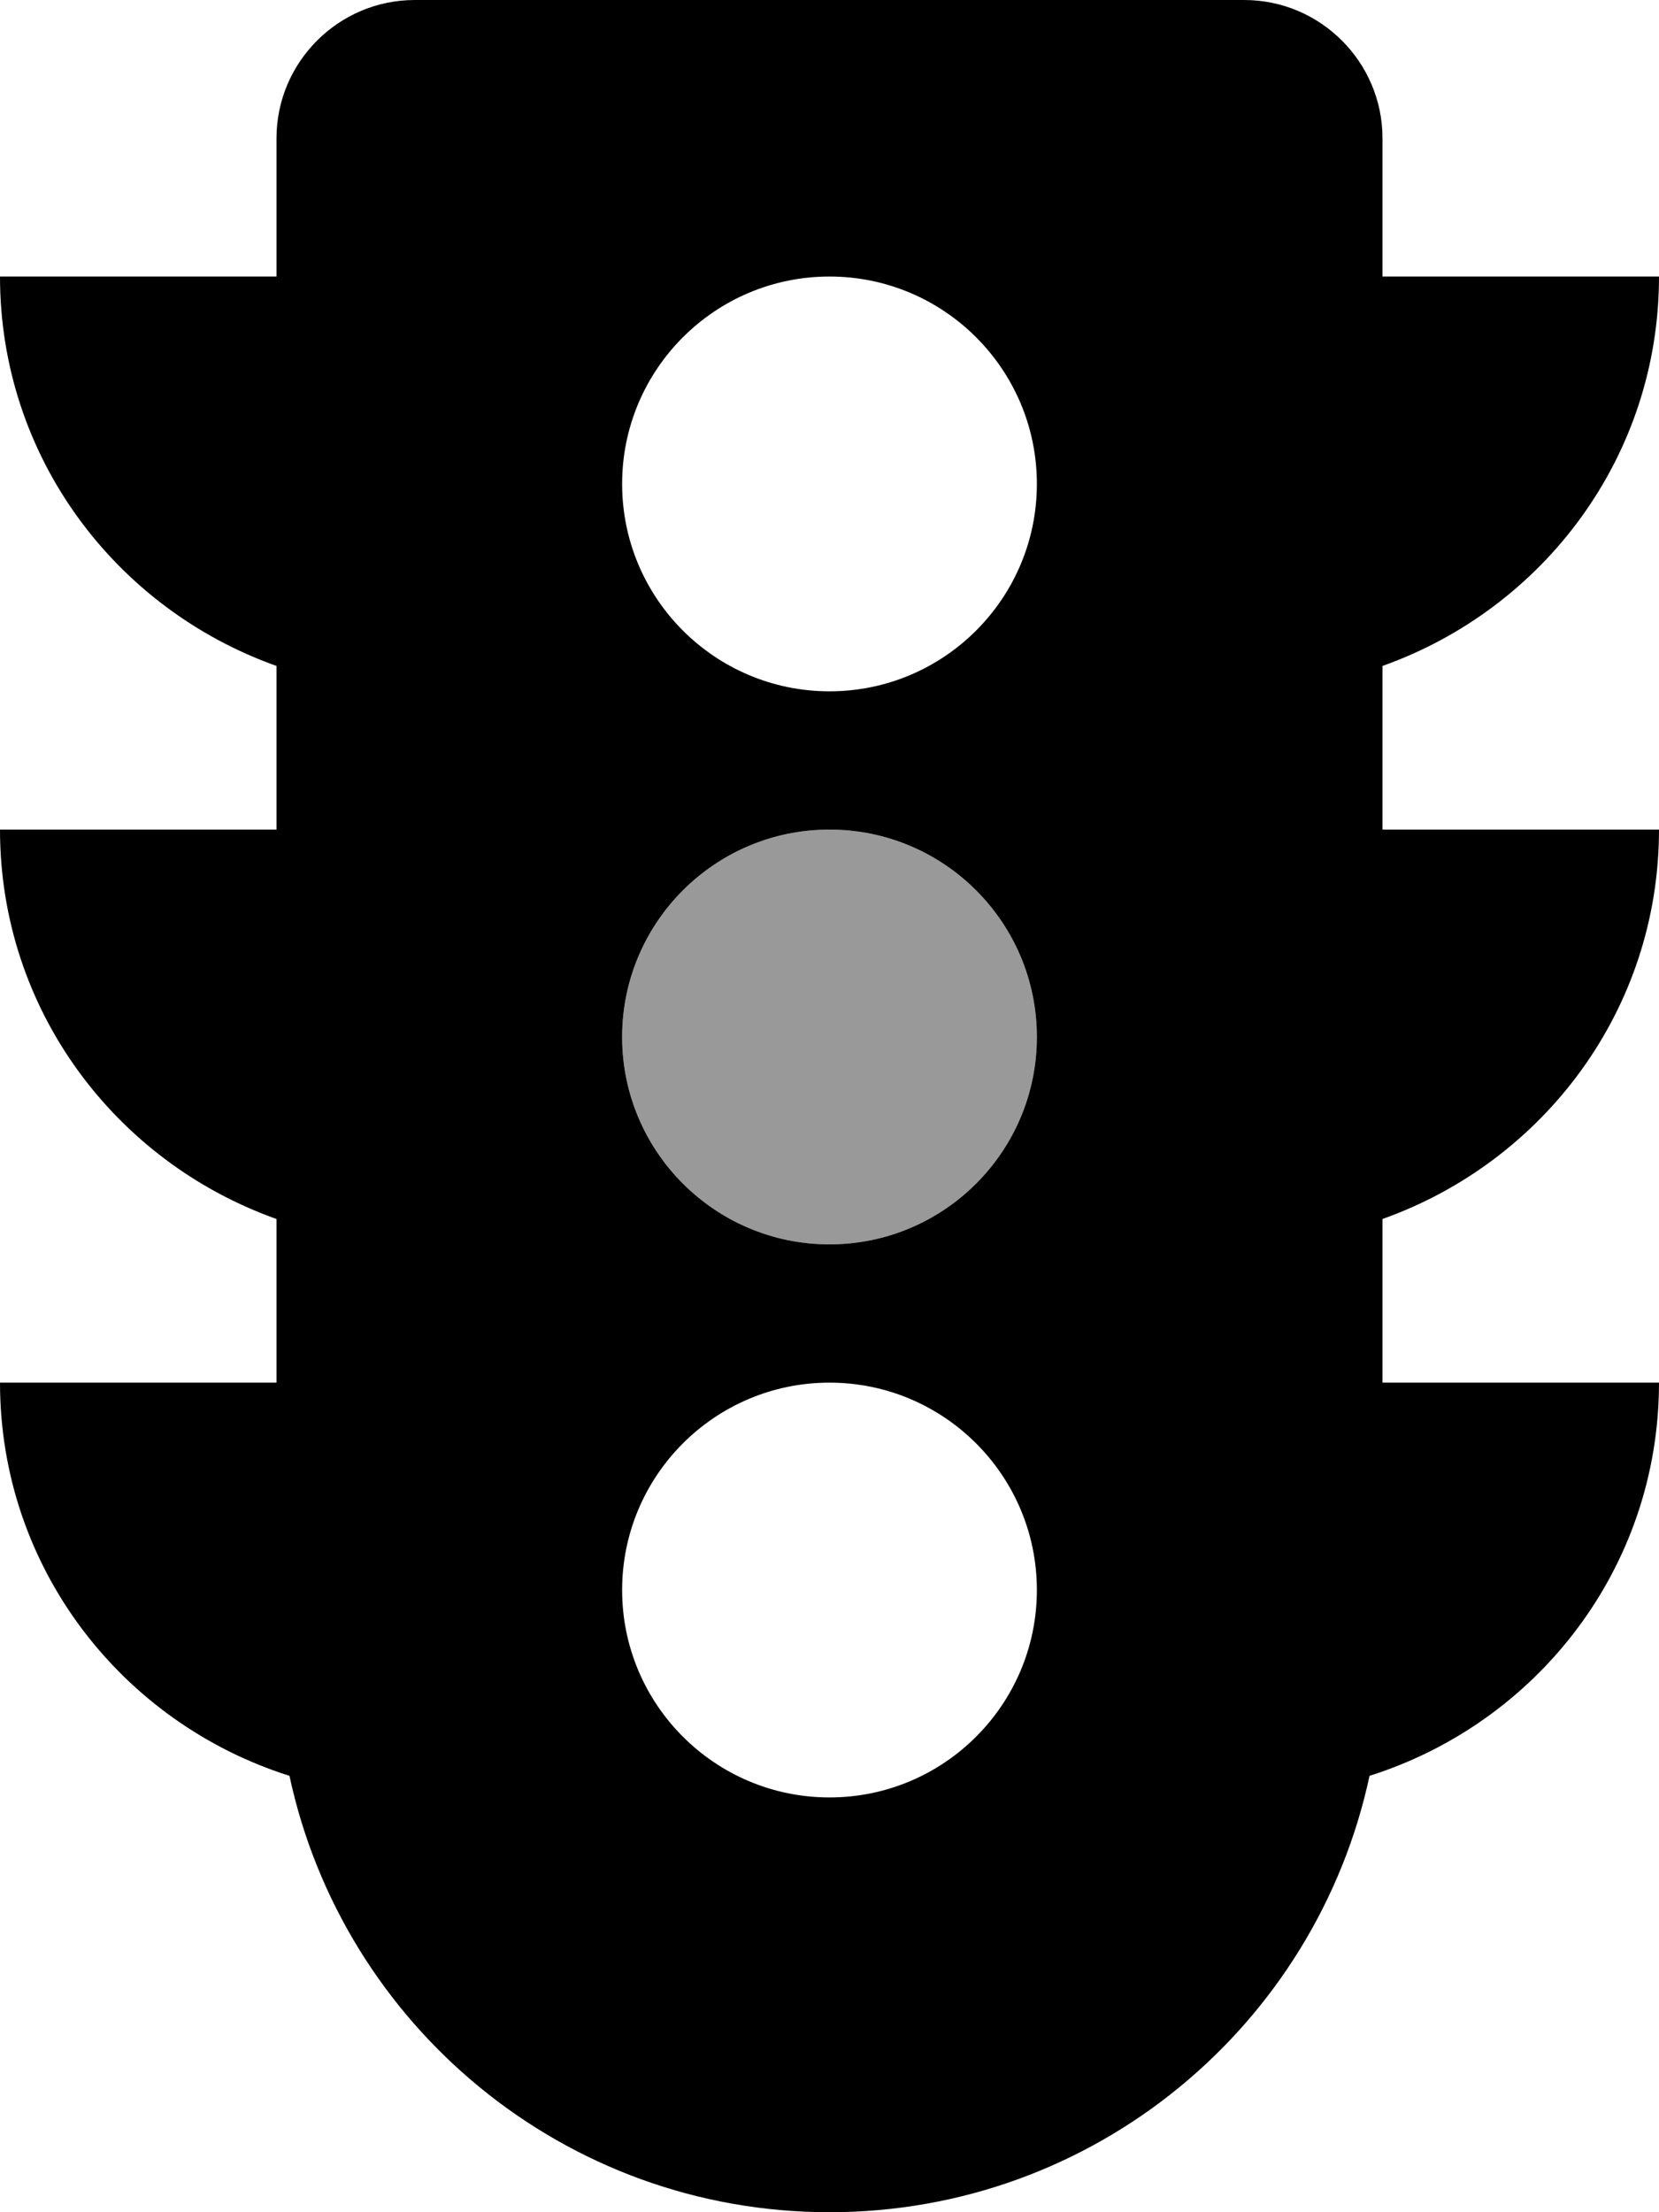 <svg xmlns="http://www.w3.org/2000/svg" viewBox="0 0 384 512"><!-- Font Awesome Pro 6.0.0-alpha2 by @fontawesome - https://fontawesome.com License - https://fontawesome.com/license (Commercial License) --><defs><style>.fa-secondary{opacity:.4}</style></defs><path d="M192 288.001C165.5 288.001 144 266.501 144 240.001S165.5 192.001 192 192.001S240 213.501 240 240.001S218.5 288.001 192 288.001Z" class="fa-secondary"/><path d="M384 192.001H320V154.126C357.25 140.876 384 105.751 384 64.001H320V32.001C320 14.376 305.625 0.001 288 0.001H96C78.375 0.001 64 14.376 64 32.001V64.001H0C0 105.751 26.75 140.876 64 154.126V192.001H0C0 233.751 26.75 268.876 64 282.126V320.001H0C0 362.876 28.25 398.751 67 411.001C79.375 468.751 130.625 512.001 192 512.001S304.625 468.751 317 411.001C355.75 398.751 384 362.876 384 320.001H320V282.126C357.25 268.876 384 233.751 384 192.001ZM192 416.001C165.5 416.001 144 394.501 144 368.001S165.5 320.001 192 320.001S240 341.501 240 368.001S218.5 416.001 192 416.001ZM192 288.001C165.5 288.001 144 266.501 144 240.001S165.5 192.001 192 192.001S240 213.501 240 240.001S218.5 288.001 192 288.001ZM192 160.001C165.5 160.001 144 138.501 144 112.001S165.5 64.001 192 64.001S240 85.501 240 112.001S218.5 160.001 192 160.001Z" class="fa-primary"/></svg>